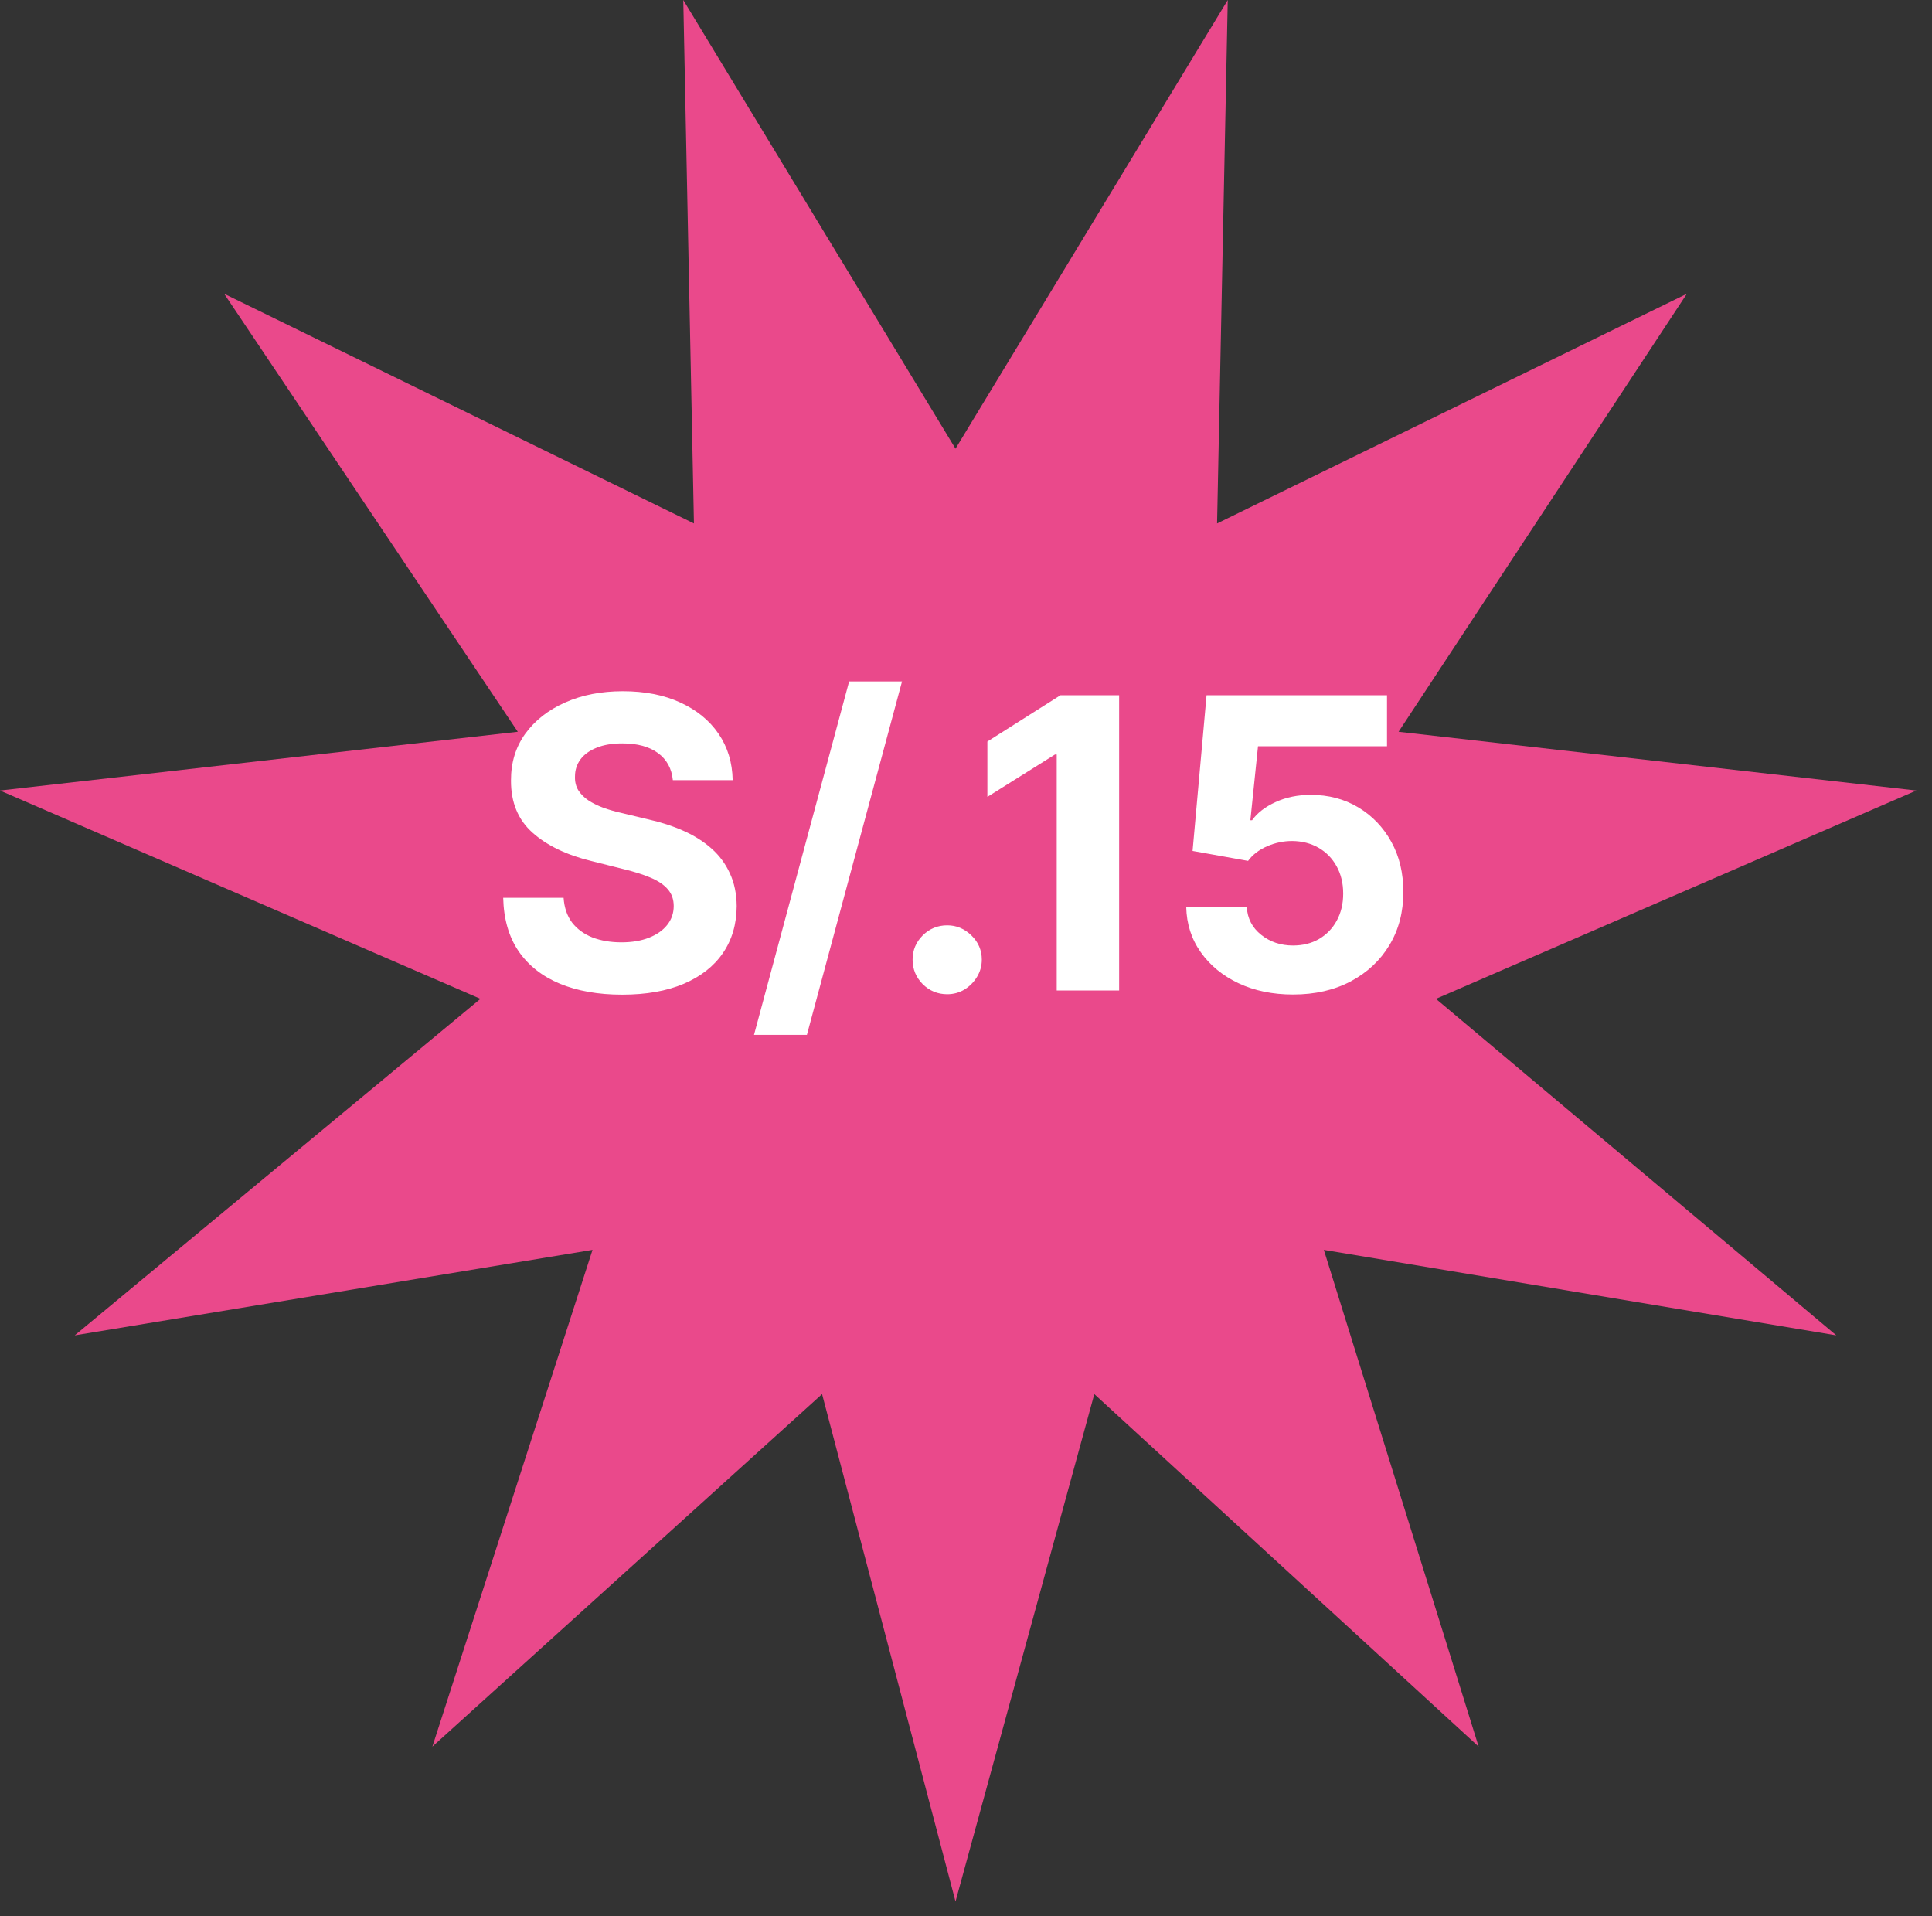<svg xmlns="http://www.w3.org/2000/svg" width="119" height="118" viewBox="0 0 119 118" fill="none"><rect x="0" y="0" width="119" height="118" fill="#333333" stroke="none"/><path d="M58.854 27.633L75.623 0L74.965 32.238L103.899 18.093L86.144 45.067L118.038 48.686L88.446 61.515L113.106 82.24L81.541 76.976L91.076 107.569L67.403 85.858L58.854 117.109L50.635 85.858L26.632 107.569L36.496 76.976L4.603 82.24L29.592 61.515L0 48.686L31.893 45.067L13.809 18.093L42.743 32.238L42.086 0L58.854 27.633Z" fill="#EA498B"></path><path d="M41.444 48.047C41.373 47.331 41.068 46.775 40.529 46.378C39.99 45.982 39.26 45.783 38.336 45.783C37.709 45.783 37.179 45.872 36.747 46.05C36.315 46.221 35.984 46.461 35.753 46.769C35.528 47.077 35.416 47.426 35.416 47.816C35.404 48.142 35.472 48.426 35.62 48.669C35.774 48.911 35.984 49.121 36.25 49.299C36.516 49.471 36.824 49.622 37.173 49.752C37.523 49.876 37.895 49.983 38.292 50.071L39.925 50.462C40.718 50.64 41.447 50.876 42.109 51.172C42.772 51.468 43.346 51.832 43.832 52.264C44.317 52.696 44.693 53.205 44.959 53.791C45.231 54.377 45.37 55.049 45.376 55.806C45.37 56.919 45.086 57.884 44.524 58.701C43.968 59.511 43.163 60.142 42.109 60.592C41.062 61.035 39.798 61.258 38.319 61.258C36.851 61.258 35.572 61.033 34.483 60.583C33.4 60.133 32.554 59.467 31.944 58.585C31.341 57.697 31.024 56.6 30.994 55.291H34.714C34.756 55.901 34.93 56.41 35.238 56.819C35.552 57.221 35.969 57.526 36.49 57.733C37.017 57.934 37.611 58.035 38.274 58.035C38.925 58.035 39.49 57.94 39.97 57.751C40.455 57.561 40.831 57.298 41.097 56.961C41.364 56.623 41.497 56.236 41.497 55.798C41.497 55.389 41.376 55.046 41.133 54.768C40.896 54.49 40.547 54.253 40.085 54.057C39.63 53.862 39.07 53.685 38.407 53.525L36.428 53.028C34.895 52.655 33.684 52.072 32.797 51.279C31.909 50.486 31.468 49.417 31.474 48.074C31.468 46.973 31.761 46.011 32.353 45.189C32.95 44.366 33.77 43.724 34.812 43.262C35.853 42.8 37.037 42.57 38.363 42.57C39.712 42.57 40.89 42.8 41.896 43.262C42.908 43.724 43.696 44.366 44.258 45.189C44.82 46.011 45.11 46.964 45.128 48.047H41.444ZM55.56 41.966L49.701 63.734H46.443L52.302 41.966H55.56ZM58.342 61.231C57.756 61.231 57.253 61.024 56.833 60.609C56.418 60.189 56.211 59.686 56.211 59.1C56.211 58.52 56.418 58.023 56.833 57.609C57.253 57.194 57.756 56.987 58.342 56.987C58.91 56.987 59.407 57.194 59.833 57.609C60.26 58.023 60.473 58.52 60.473 59.1C60.473 59.491 60.372 59.849 60.171 60.174C59.975 60.494 59.718 60.751 59.398 60.947C59.079 61.136 58.727 61.231 58.342 61.231ZM68.932 42.818V61H65.088V46.467H64.981L60.817 49.077V45.668L65.318 42.818H68.932ZM79.644 61.249C78.389 61.249 77.27 61.018 76.288 60.556C75.311 60.094 74.536 59.458 73.962 58.647C73.388 57.837 73.089 56.907 73.065 55.86H76.794C76.835 56.564 77.131 57.135 77.682 57.573C78.232 58.011 78.886 58.23 79.644 58.23C80.247 58.23 80.78 58.097 81.242 57.831C81.709 57.558 82.073 57.182 82.334 56.703C82.6 56.218 82.733 55.661 82.733 55.034C82.733 54.395 82.597 53.833 82.325 53.347C82.058 52.862 81.689 52.483 81.215 52.211C80.742 51.939 80.2 51.8 79.59 51.794C79.058 51.794 78.54 51.903 78.037 52.122C77.54 52.341 77.152 52.64 76.874 53.019L73.456 52.406L74.317 42.818H85.432V45.961H77.486L77.016 50.515H77.122C77.442 50.066 77.924 49.693 78.569 49.397C79.215 49.101 79.937 48.953 80.736 48.953C81.831 48.953 82.807 49.21 83.665 49.725C84.523 50.24 85.201 50.947 85.698 51.847C86.195 52.741 86.441 53.77 86.435 54.936C86.441 56.162 86.157 57.251 85.583 58.203C85.015 59.15 84.219 59.896 83.195 60.441C82.177 60.979 80.993 61.249 79.644 61.249Z" fill="white"></path></svg>